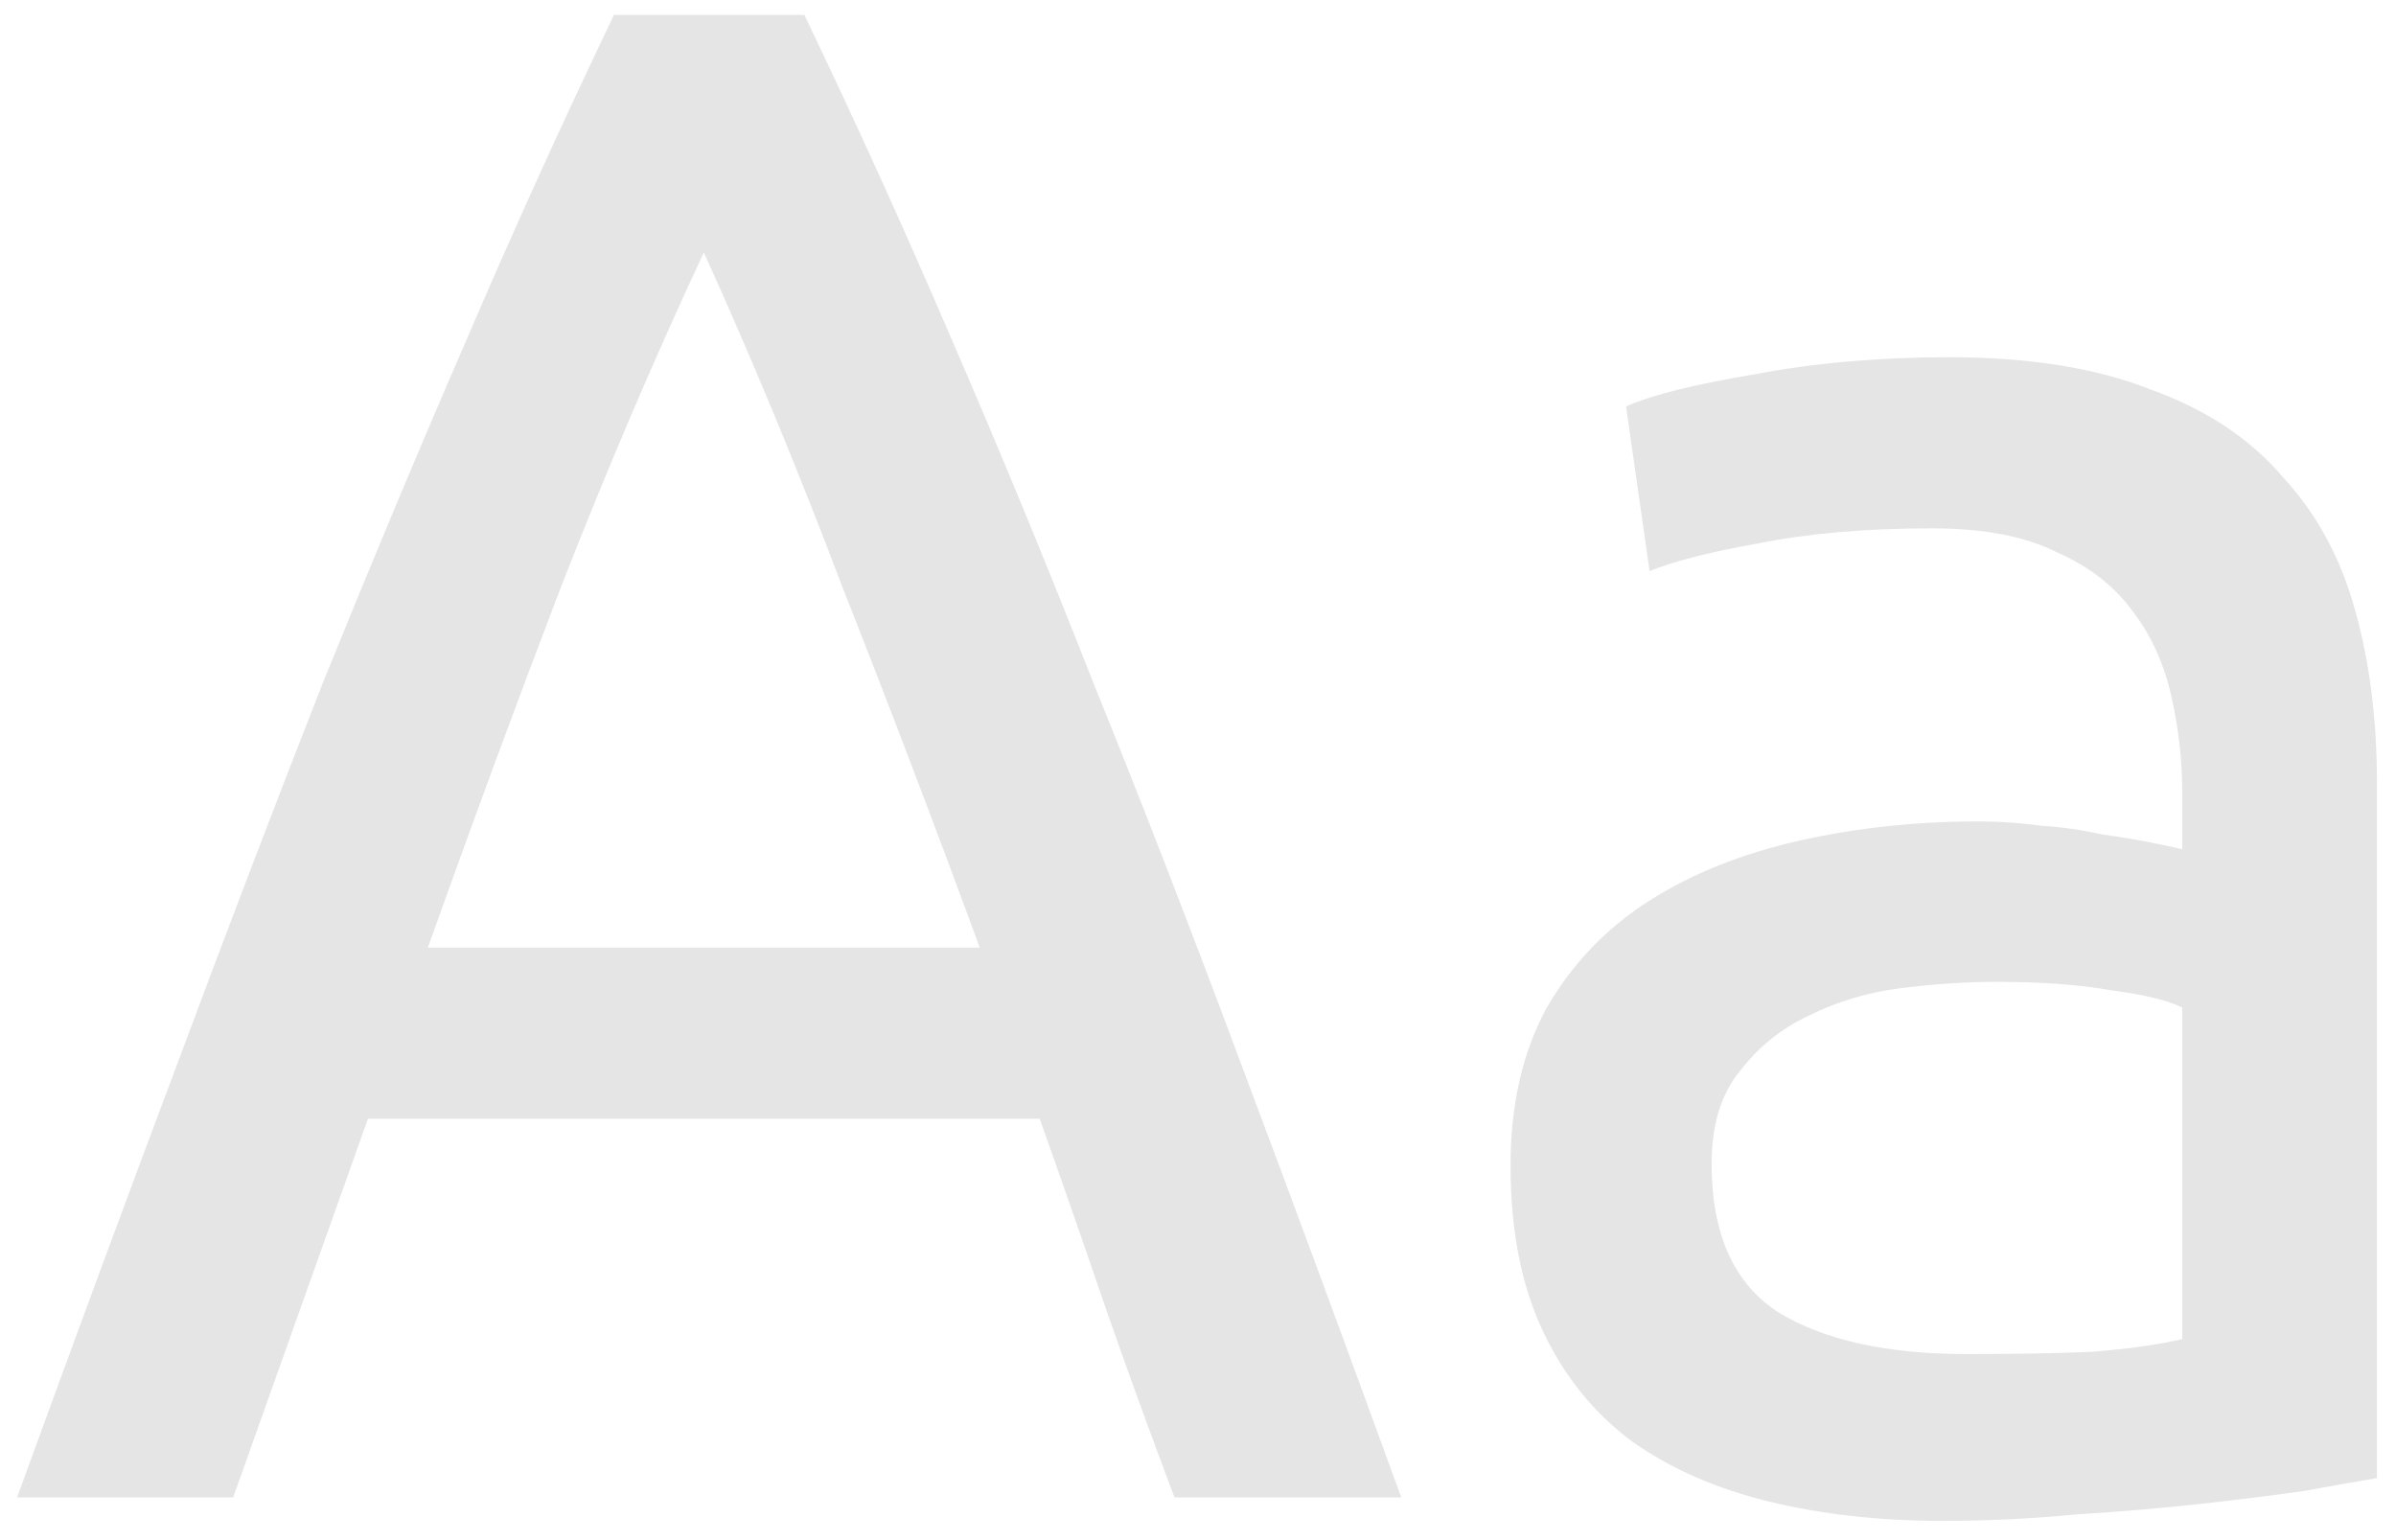 <svg width="112" height="72" viewBox="0 0 112 72" fill="none" xmlns="http://www.w3.org/2000/svg">
<path d="M54.9 70C53.767 67 52.7 64.067 51.7 61.2C50.7 58.267 49.667 55.3 48.6 52.3H17.2L10.9 70H0.8C3.467 62.667 5.967 55.9 8.3 49.7C10.633 43.433 12.9 37.5 15.1 31.9C17.367 26.3 19.6 20.967 21.8 15.9C24 10.767 26.3 5.7 28.7 0.7H37.6C40 5.7 42.3 10.767 44.5 15.9C46.7 20.967 48.9 26.3 51.1 31.9C53.367 37.5 55.667 43.433 58 49.7C60.333 55.9 62.833 62.667 65.5 70H54.9ZM45.8 44.3C43.667 38.5 41.533 32.9 39.4 27.5C37.333 22.033 35.167 16.8 32.9 11.8C30.567 16.8 28.333 22.033 26.2 27.5C24.133 32.9 22.067 38.5 20 44.3H45.8ZM91.909 63.3C94.109 63.3 96.042 63.267 97.709 63.2C99.442 63.067 100.875 62.867 102.009 62.6V47.1C101.342 46.767 100.242 46.5 98.709 46.3C97.242 46.033 95.442 45.9 93.309 45.9C91.909 45.9 90.409 46 88.809 46.2C87.275 46.4 85.842 46.833 84.509 47.5C83.242 48.1 82.175 48.967 81.309 50.1C80.442 51.167 80.009 52.6 80.009 54.4C80.009 57.733 81.075 60.067 83.209 61.4C85.342 62.667 88.242 63.3 91.909 63.3ZM91.109 16.7C94.842 16.7 97.975 17.2 100.509 18.2C103.109 19.133 105.175 20.5 106.709 22.3C108.309 24.033 109.442 26.133 110.109 28.6C110.775 31 111.109 33.667 111.109 36.6V69.1C110.309 69.233 109.175 69.433 107.709 69.7C106.309 69.9 104.709 70.1 102.909 70.3C101.109 70.5 99.142 70.667 97.009 70.8C94.942 71 92.875 71.1 90.809 71.1C87.875 71.1 85.175 70.8 82.709 70.2C80.242 69.6 78.109 68.667 76.309 67.4C74.509 66.067 73.109 64.333 72.109 62.2C71.109 60.067 70.609 57.5 70.609 54.5C70.609 51.633 71.175 49.167 72.309 47.1C73.509 45.033 75.109 43.367 77.109 42.1C79.109 40.833 81.442 39.9 84.109 39.3C86.775 38.7 89.575 38.4 92.509 38.4C93.442 38.4 94.409 38.467 95.409 38.6C96.409 38.667 97.342 38.8 98.209 39C99.142 39.133 99.942 39.267 100.609 39.4C101.275 39.533 101.742 39.633 102.009 39.7V37.1C102.009 35.567 101.842 34.067 101.509 32.6C101.175 31.067 100.575 29.733 99.709 28.6C98.842 27.4 97.642 26.467 96.109 25.8C94.642 25.067 92.709 24.7 90.309 24.7C87.242 24.7 84.542 24.933 82.209 25.4C79.942 25.8 78.242 26.233 77.109 26.7L76.009 19C77.209 18.467 79.209 17.967 82.009 17.5C84.809 16.967 87.842 16.7 91.109 16.7Z" fill="#999999" fill-opacity="0.25"/>
</svg>
